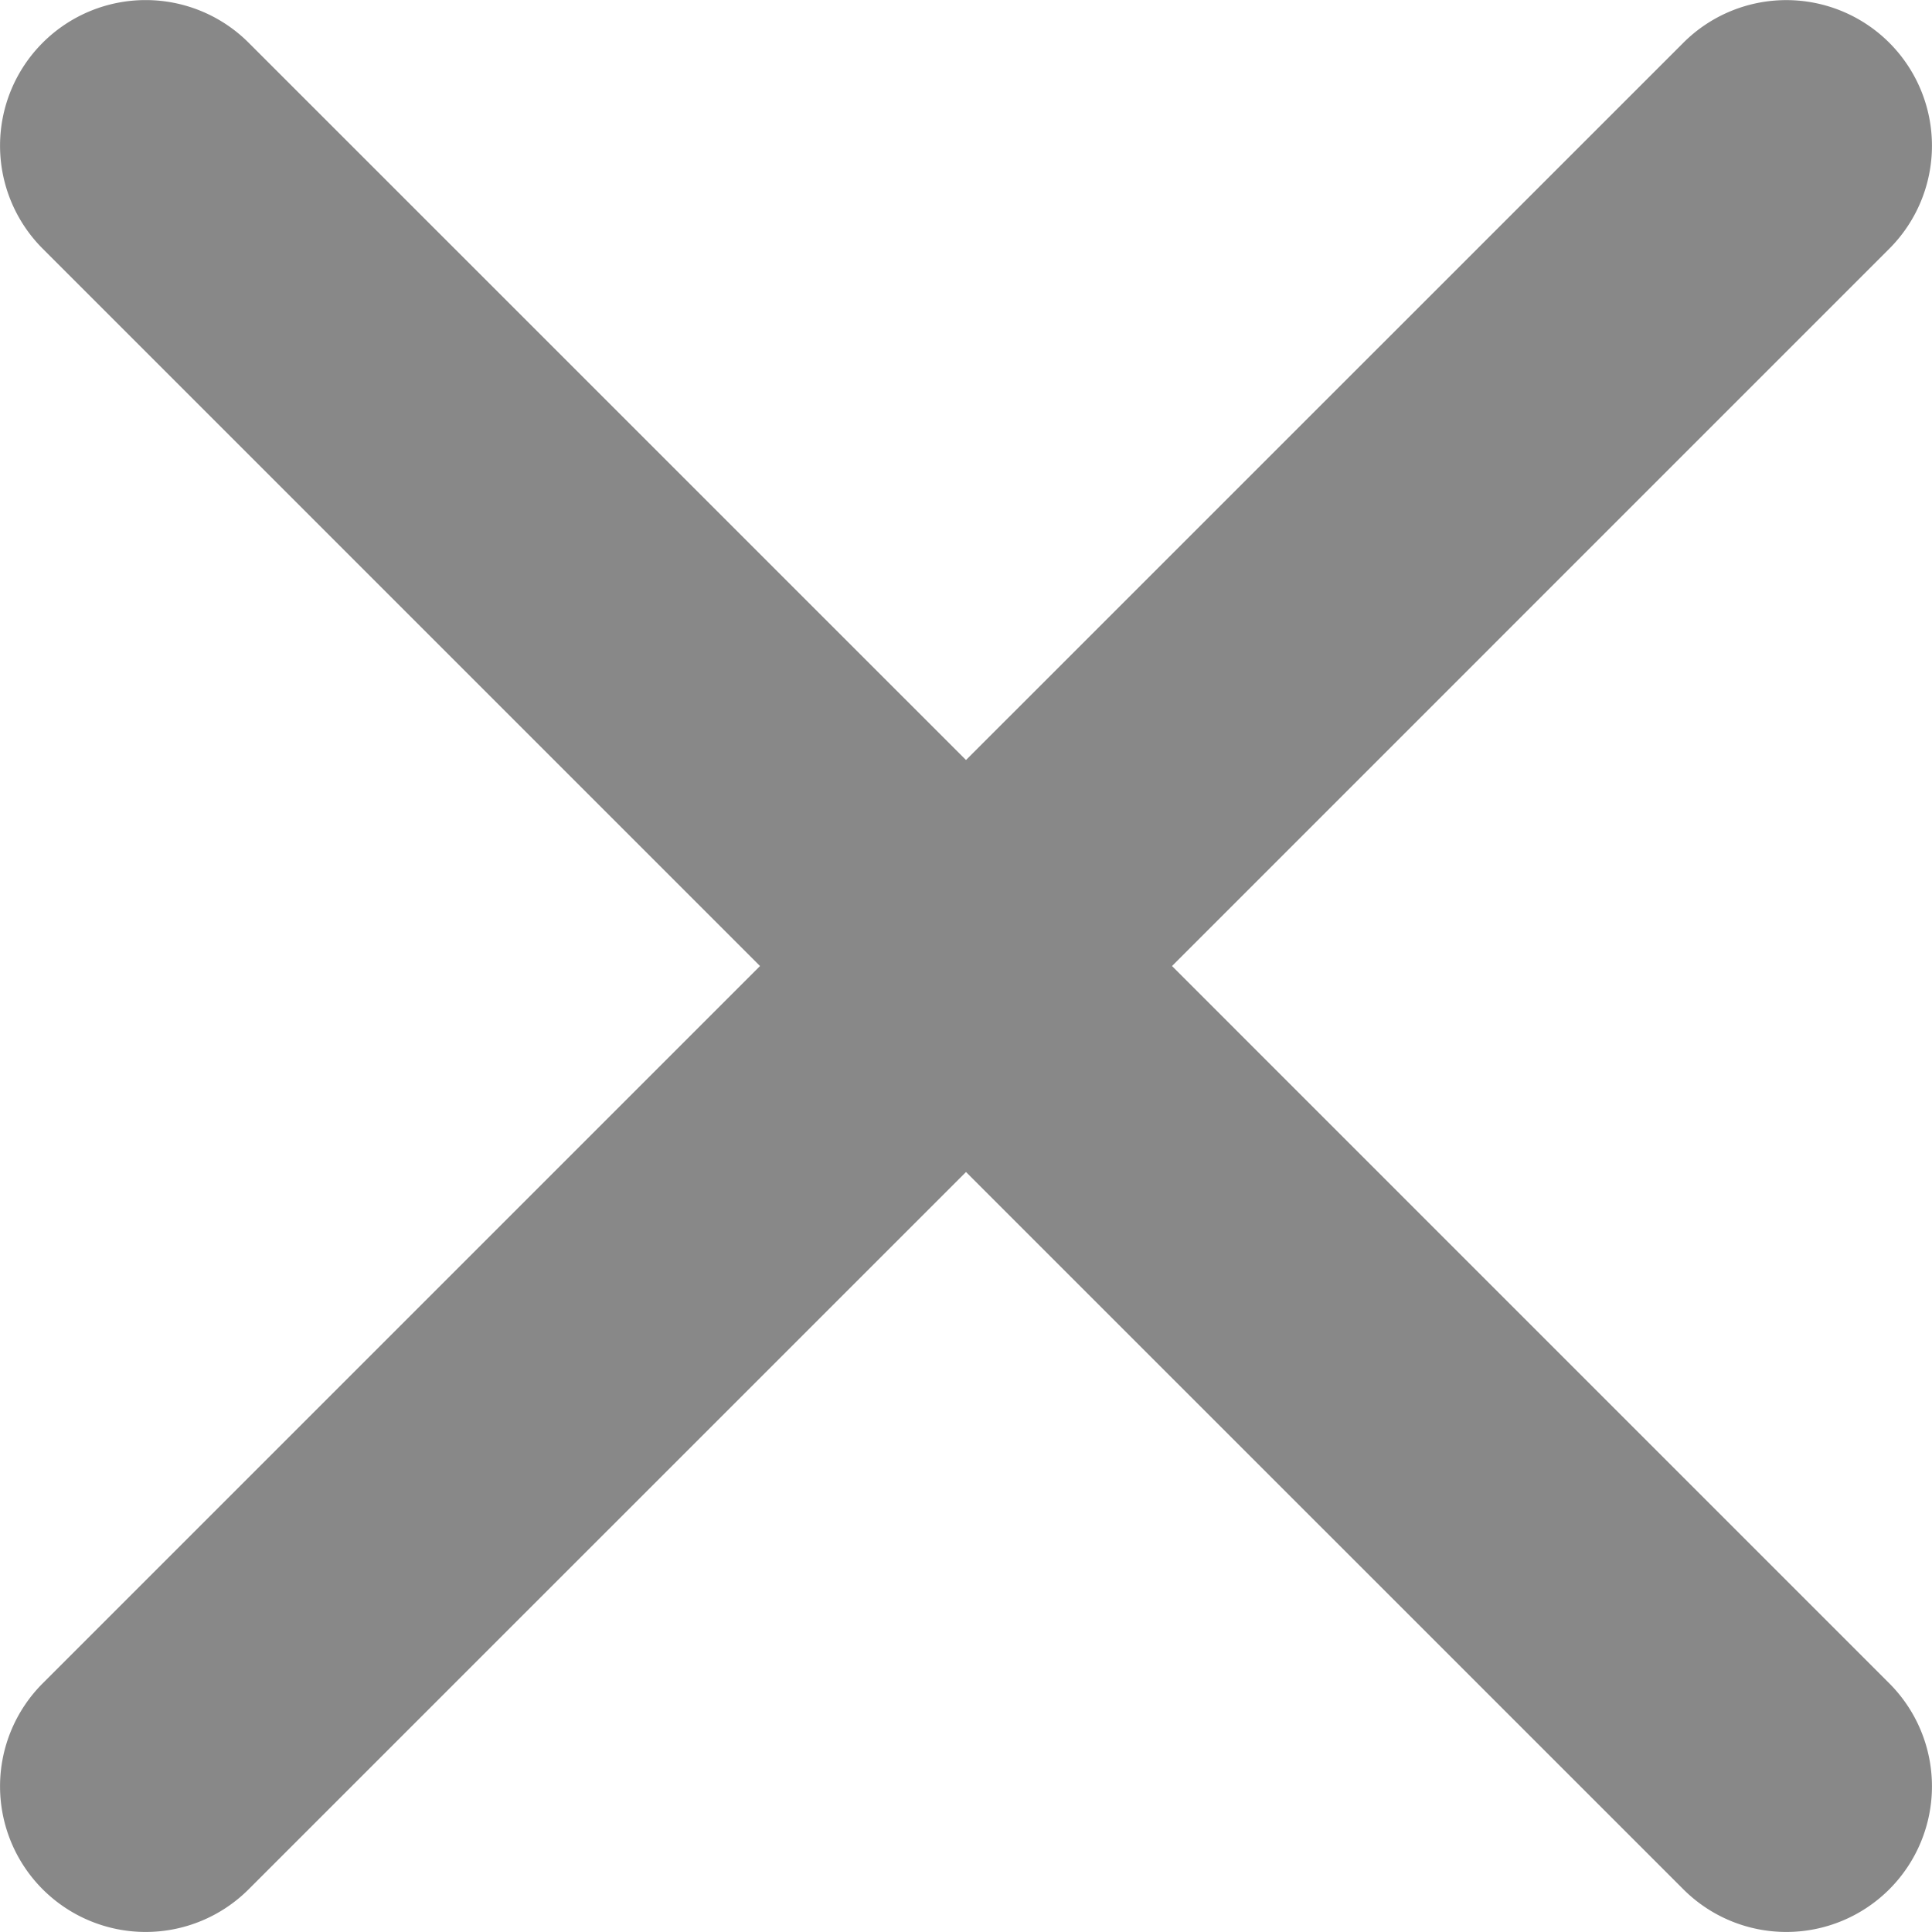 <svg xmlns="http://www.w3.org/2000/svg" width="58.866" height="58.866" viewBox="0 0 58.866 58.866"><path d="M80.753,431.956,102.608,410.1a4.437,4.437,0,0,0-6.275-6.275L74.476,425.679,52.619,403.824a4.437,4.437,0,0,0-6.275,6.275L68.2,431.956,46.344,453.812a4.437,4.437,0,1,0,6.275,6.275l21.857-21.855,21.857,21.855a4.437,4.437,0,0,0,6.275-6.275Z" transform="translate(-45.043 -402.522)" fill="#888"/></svg>